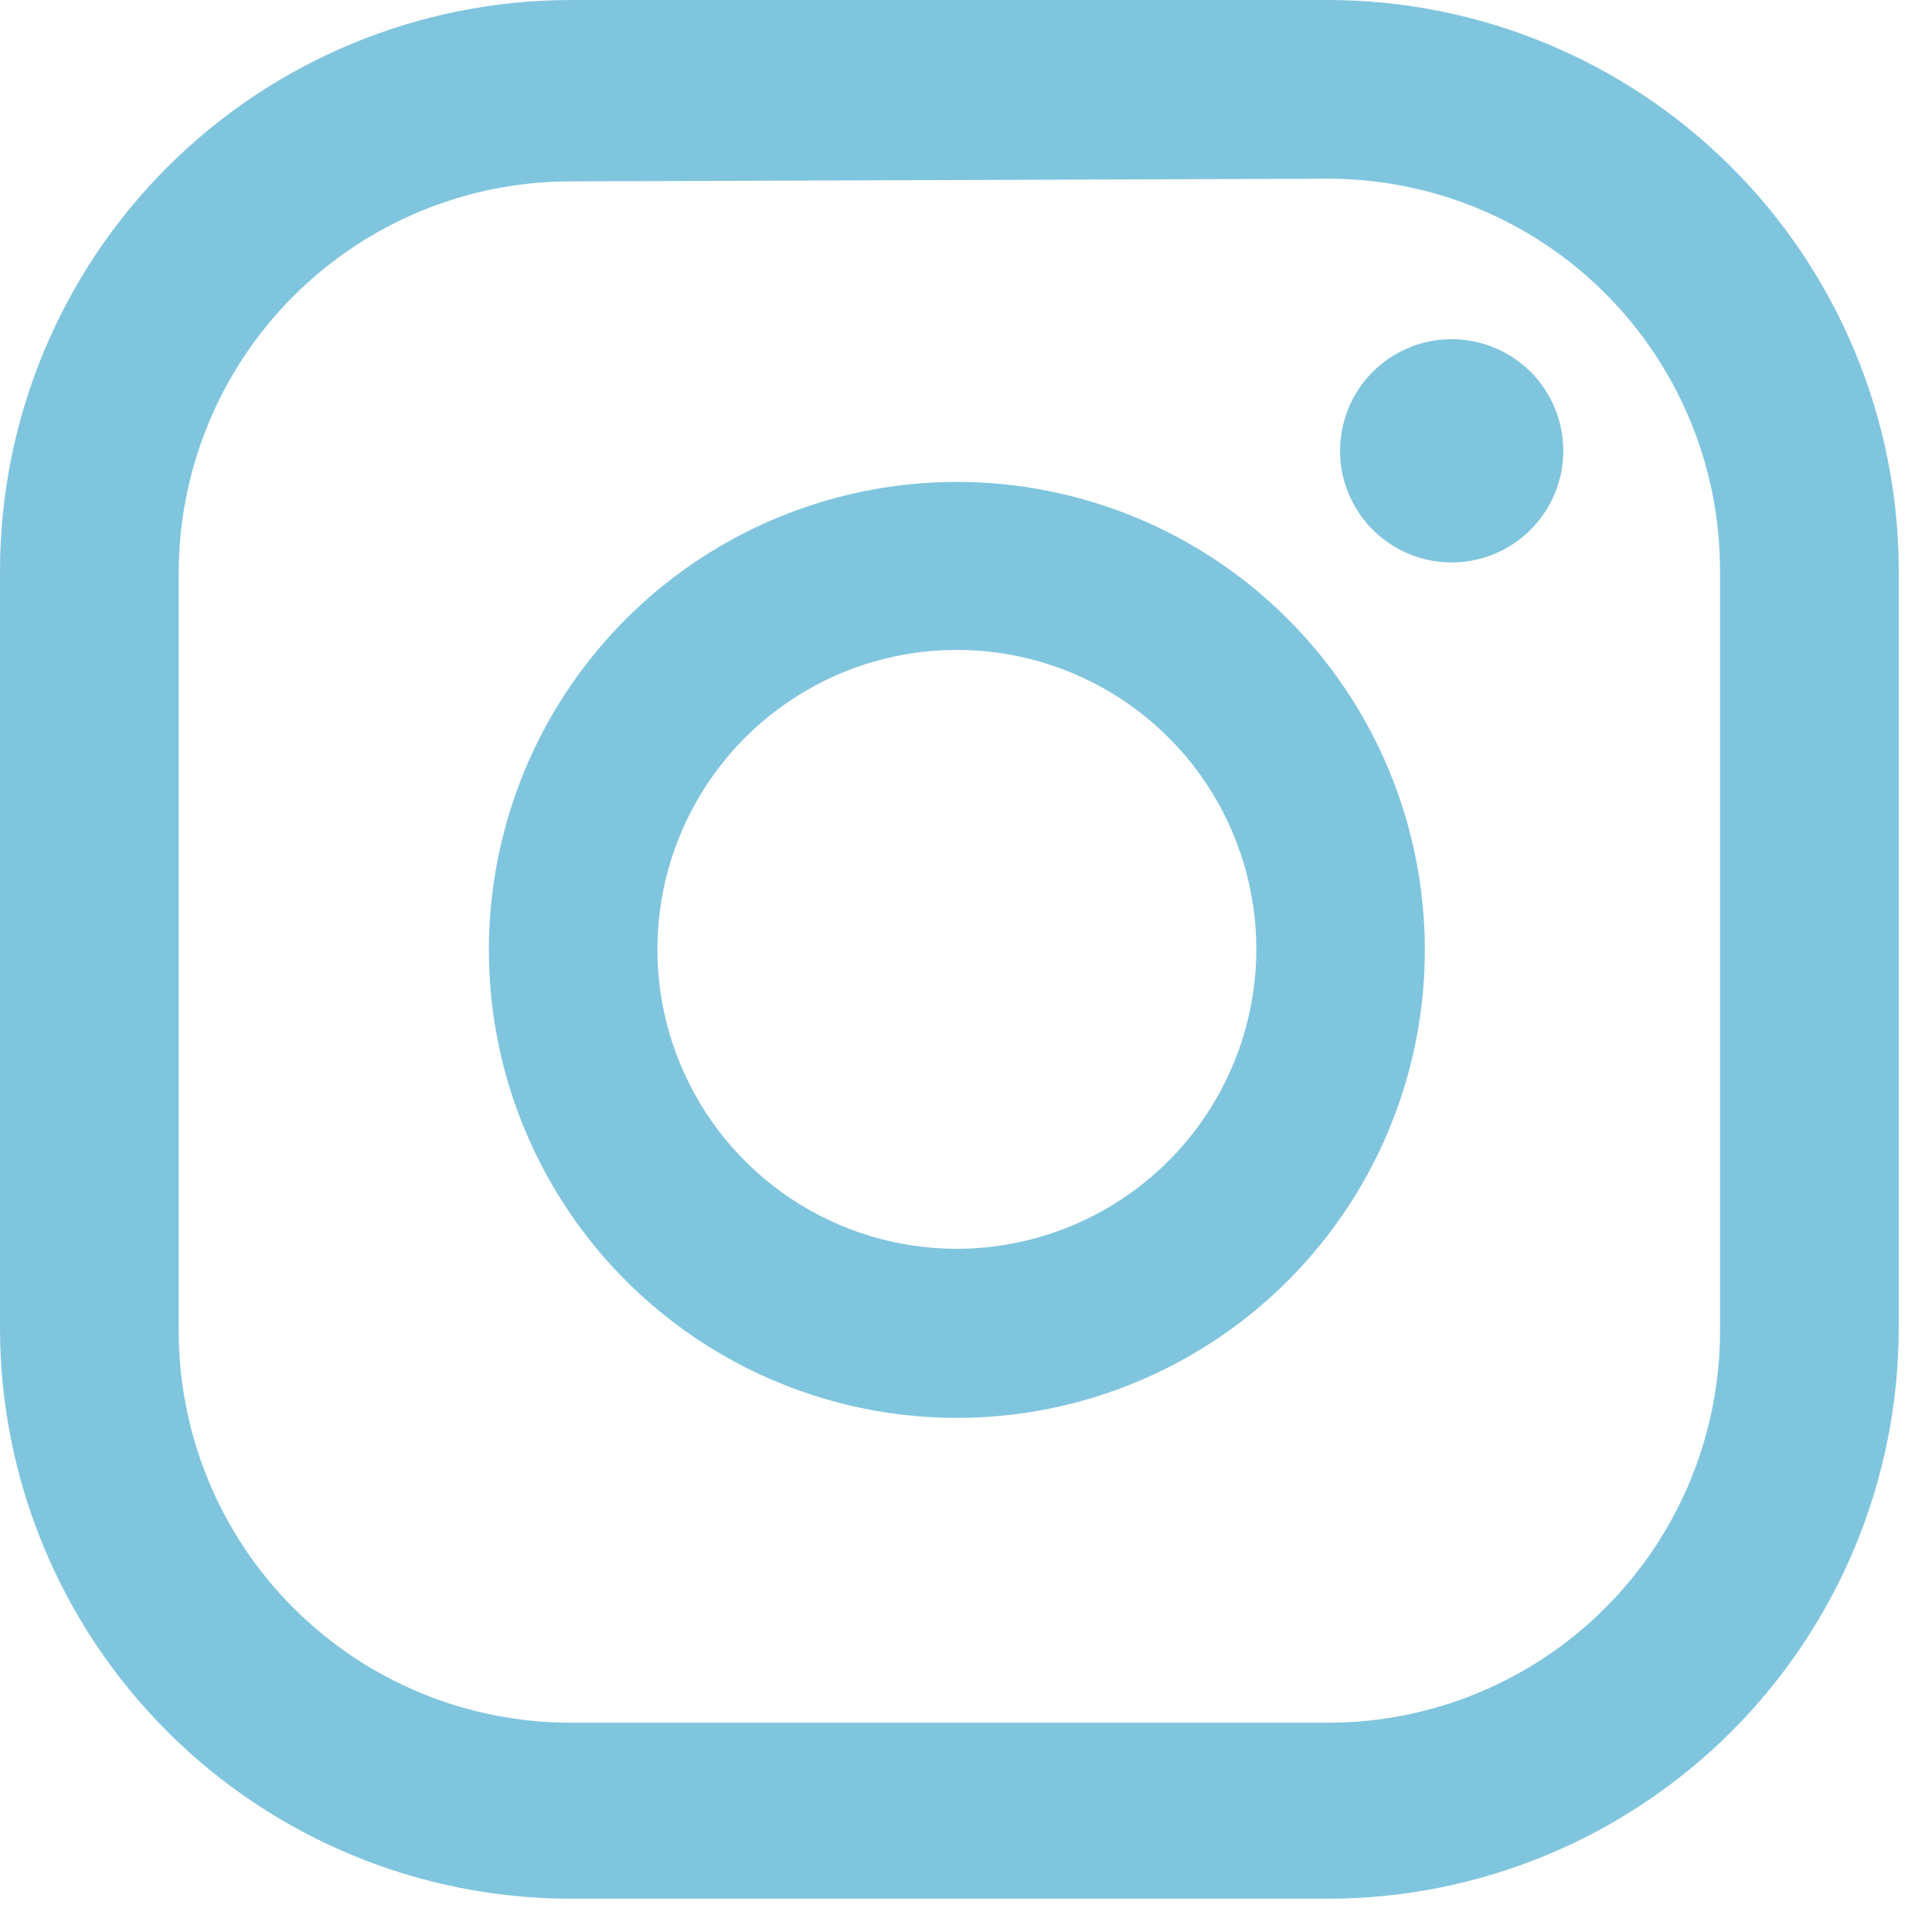 <svg width="36" height="36" viewBox="0 0 36 36" fill="none" xmlns="http://www.w3.org/2000/svg">
<g clip-path="url(#clip0_458_4618)">
<path d="M27.06 6.32C26.648 6.318 26.244 6.439 25.901 6.666C25.557 6.894 25.289 7.219 25.13 7.599C24.972 7.98 24.93 8.399 25.009 8.803C25.09 9.208 25.288 9.579 25.579 9.871C25.871 10.162 26.242 10.361 26.647 10.441C27.051 10.521 27.47 10.479 27.851 10.32C28.231 10.161 28.556 9.893 28.784 9.549C29.011 9.206 29.132 8.802 29.13 8.39C29.127 7.842 28.908 7.317 28.521 6.929C28.133 6.542 27.608 6.323 27.06 6.32Z" fill="#80C5DE"/>
<path d="M17.83 8.98C16.105 8.98 14.419 9.492 12.984 10.45C11.55 11.409 10.432 12.771 9.773 14.365C9.113 15.959 8.941 17.713 9.278 19.405C9.616 21.097 10.447 22.65 11.668 23.869C12.888 25.089 14.443 25.918 16.135 26.254C17.827 26.589 19.581 26.415 21.174 25.753C22.767 25.092 24.128 23.973 25.085 22.537C26.042 21.102 26.552 19.415 26.55 17.69C26.547 15.379 25.628 13.164 23.992 11.53C22.357 9.897 20.141 8.98 17.83 8.98ZM17.83 23.27C16.726 23.27 15.648 22.943 14.73 22.33C13.812 21.716 13.097 20.845 12.675 19.825C12.252 18.806 12.142 17.684 12.357 16.601C12.573 15.519 13.104 14.525 13.884 13.744C14.665 12.964 15.659 12.432 16.741 12.217C17.824 12.002 18.946 12.112 19.965 12.535C20.985 12.957 21.857 13.672 22.47 14.59C23.083 15.508 23.41 16.586 23.41 17.69C23.407 19.169 22.819 20.587 21.773 21.633C20.727 22.679 19.309 23.267 17.83 23.27Z" fill="#80C5DE"/>
<path d="M24.75 35.38H10.63C7.813 35.377 5.113 34.258 3.12 32.267C1.127 30.276 0.005 27.577 0 24.76V10.63C0.003 7.812 1.123 5.109 3.116 3.116C5.109 1.123 7.812 0.003 10.63 0H24.75C27.568 0.003 30.271 1.123 32.264 3.116C34.257 5.109 35.377 7.812 35.38 10.63V24.76C35.375 27.577 34.253 30.276 32.26 32.267C30.267 34.258 27.567 35.377 24.75 35.38ZM10.63 3.38C8.694 3.38 6.837 4.149 5.468 5.518C4.099 6.887 3.33 8.744 3.33 10.68V24.81C3.333 26.744 4.103 28.599 5.472 29.965C6.84 31.332 8.696 32.1 10.63 32.1H24.75C26.684 32.1 28.54 31.332 29.908 29.965C31.277 28.599 32.047 26.744 32.05 24.81V10.63C32.05 8.694 31.281 6.837 29.912 5.468C28.543 4.099 26.686 3.33 24.75 3.33L10.63 3.38Z" fill="#80C5DE"/>
</g>
<defs>
<clipPath id="clip0_458_4618">
<rect width="35.38" height="35.38" fill="white"/>
</clipPath>
</defs>
</svg>

